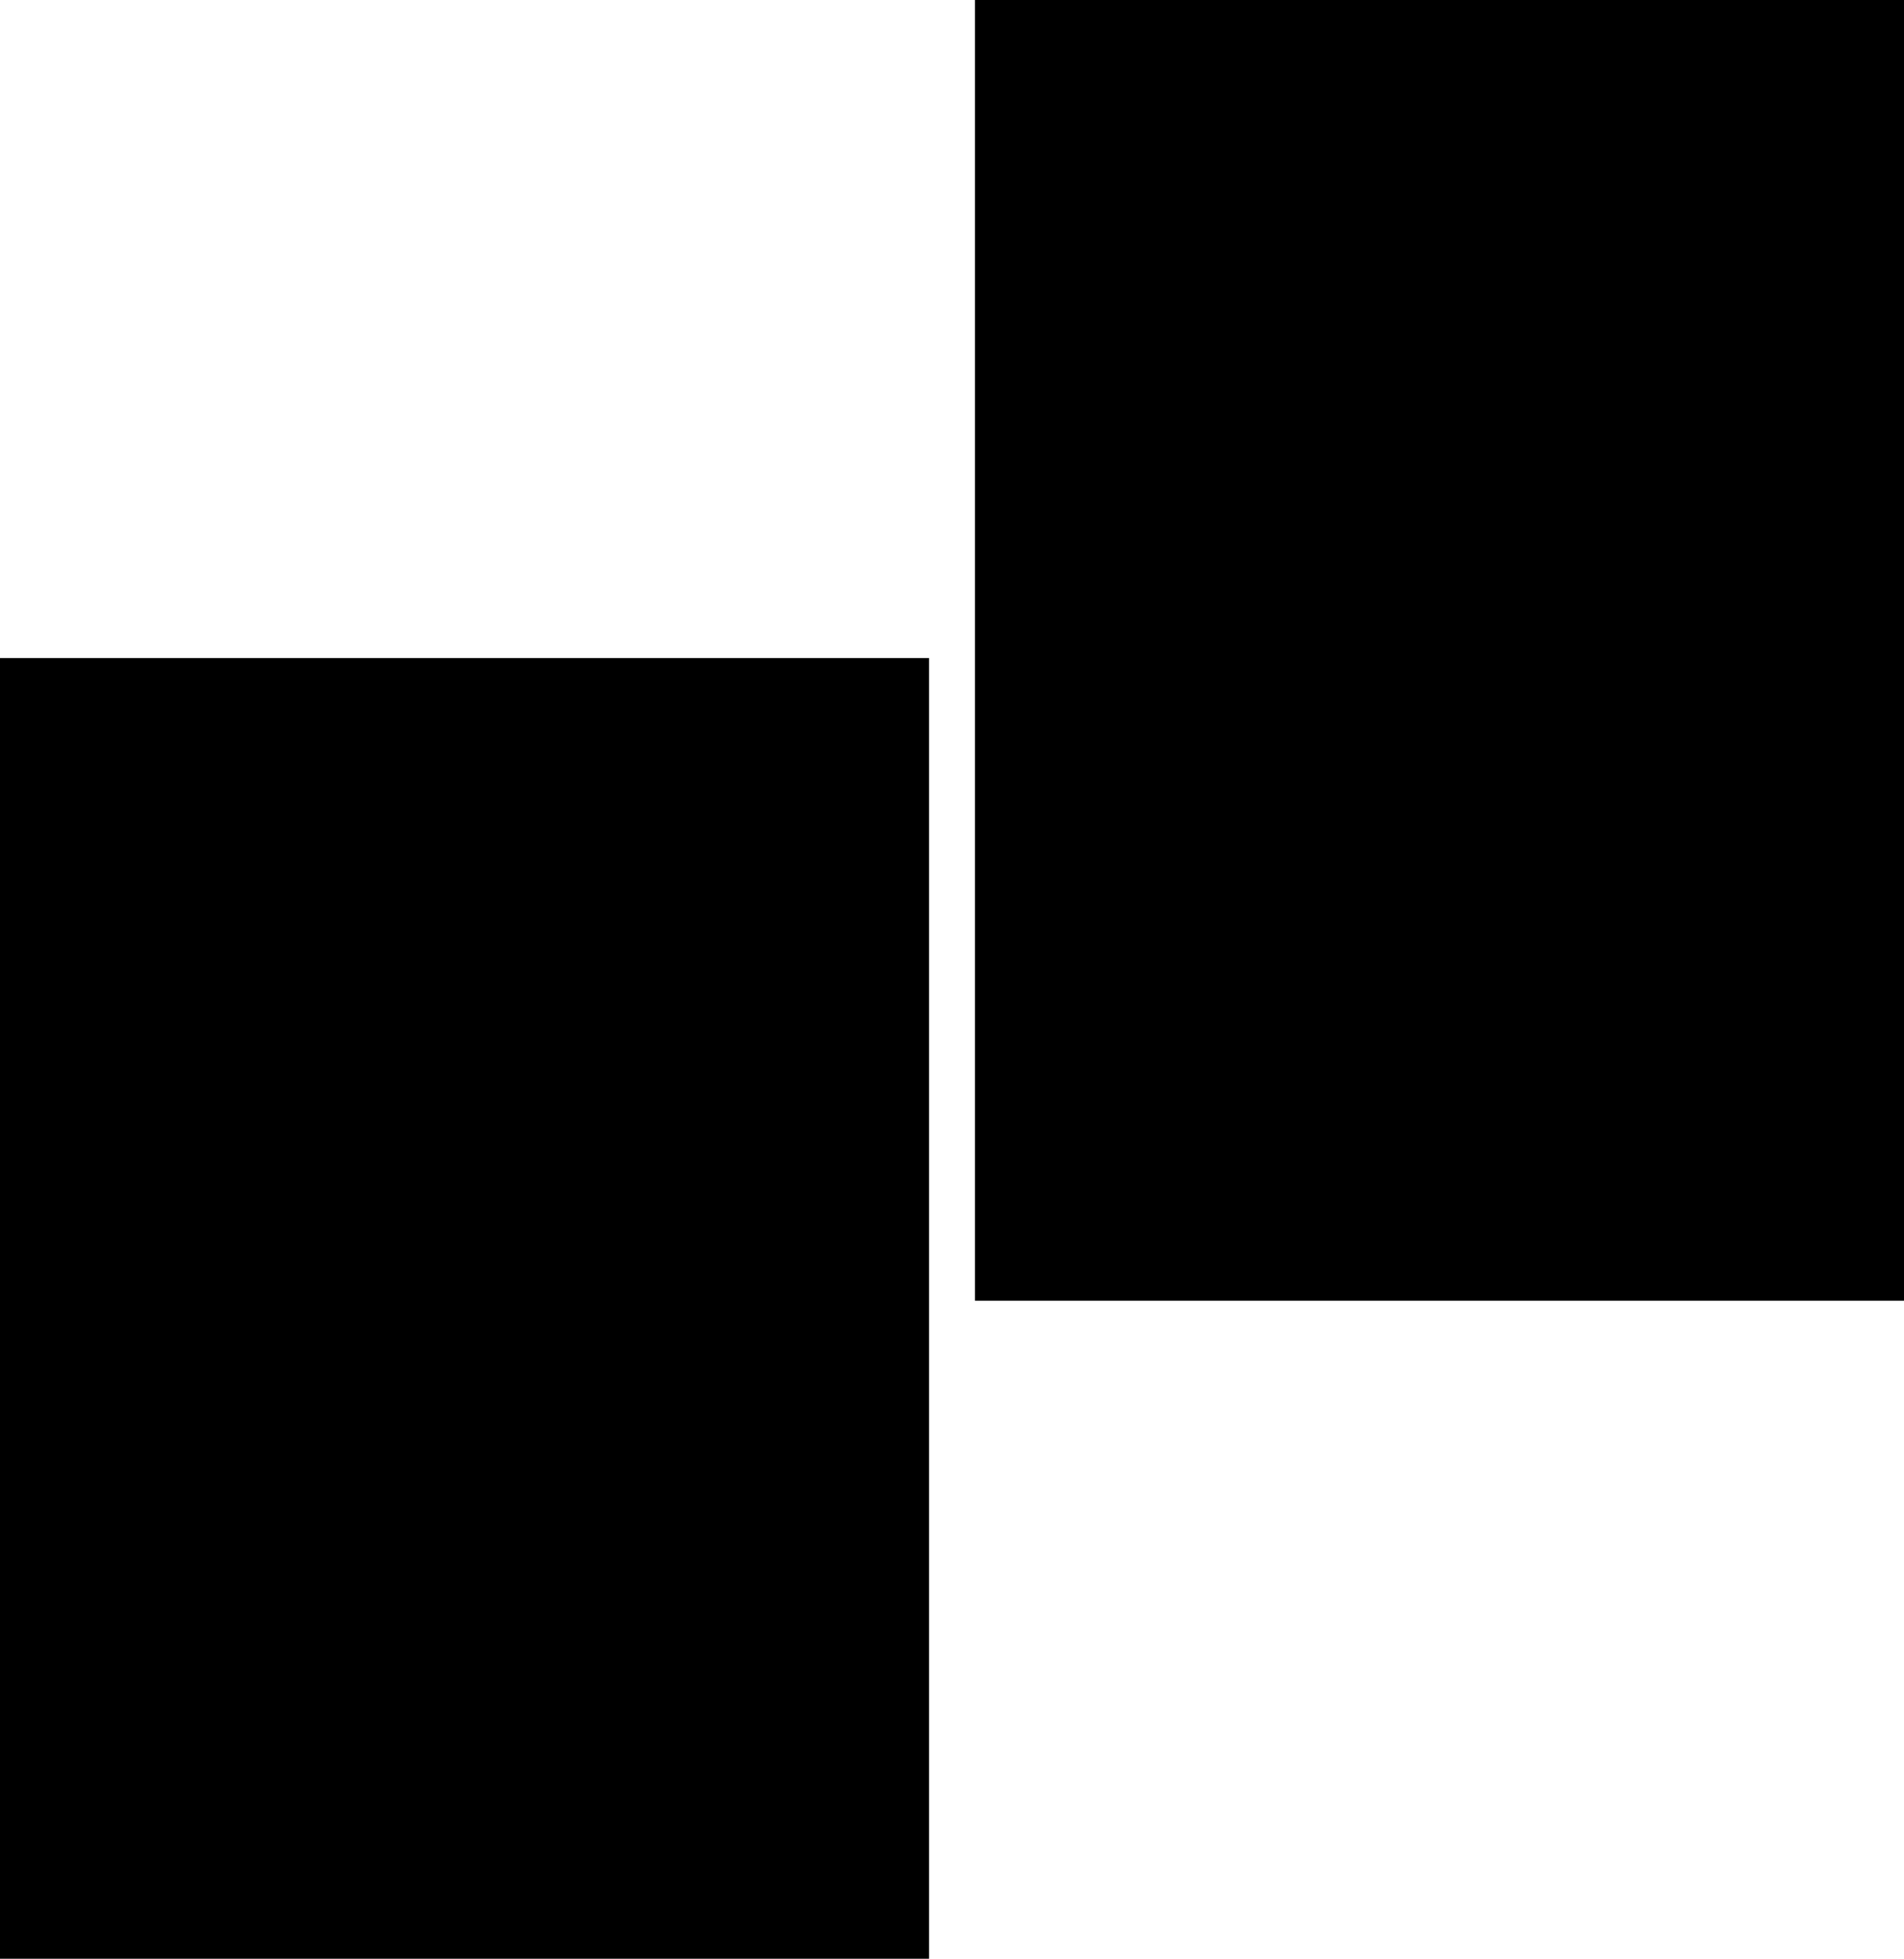 <?xml version="1.0" encoding="UTF-8" standalone="no"?>
<svg xmlns:xlink="http://www.w3.org/1999/xlink" height="421.65px" width="409.9px" xmlns="http://www.w3.org/2000/svg">
  <g transform="matrix(1.0, 0.0, 0.0, 1.0, 309.9, 283.65)">
    <path d="M100.0 -3.65 L-100.0 -3.65 -100.0 -283.65 100.0 -283.65 100.0 -3.65 M-109.9 -142.0 L-109.9 138.0 -309.9 138.0 -309.9 -142.0 -109.9 -142.0" fill="#000000" fill-rule="evenodd" stroke="none"/>
  </g>
</svg>
